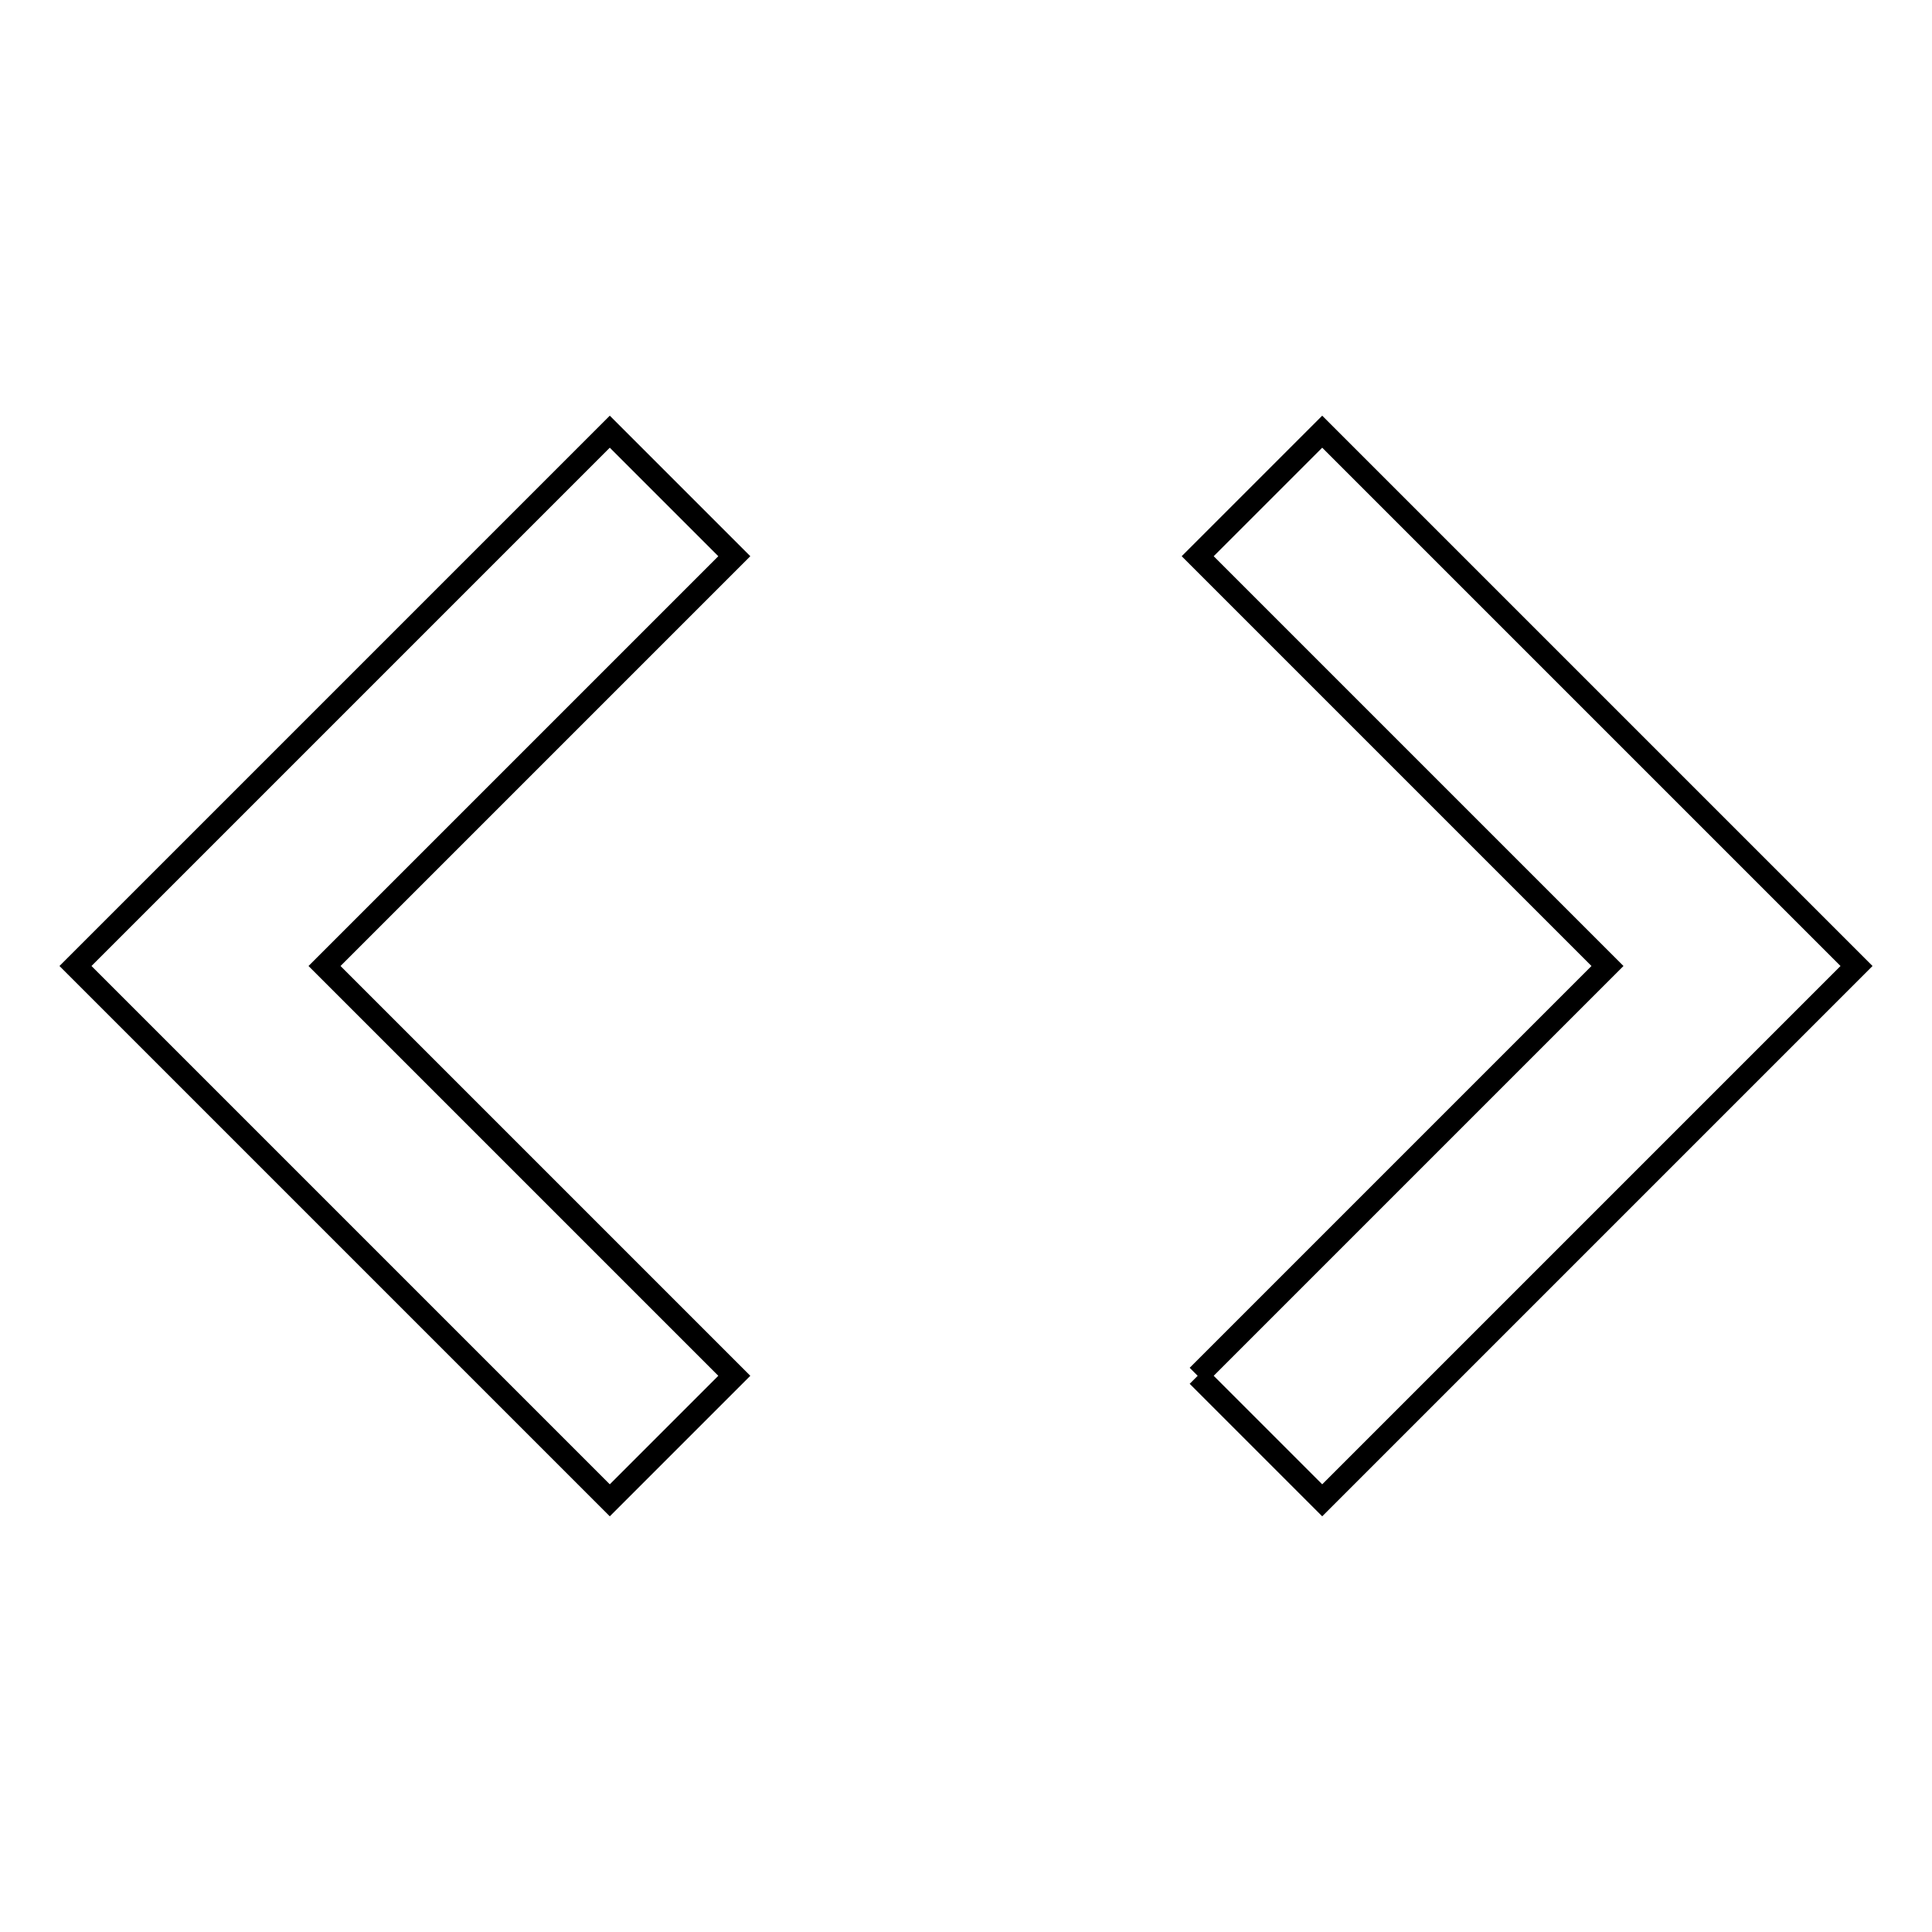 <?xml version="1.0" encoding="utf-8"?>
<!-- Svg Vector Icons : http://www.onlinewebfonts.com/icon -->
<!DOCTYPE svg PUBLIC "-//W3C//DTD SVG 1.1//EN" "http://www.w3.org/Graphics/SVG/1.1/DTD/svg11.dtd">
<svg version="1.1" xmlns="http://www.w3.org/2000/svg" xmlns:xlink="http://www.w3.org/1999/xlink" x="0px" y="0px" viewBox="0 0 256 256" enable-background="new 0 0 256 256" xml:space="preserve">
<g> <path stroke-width="3" fill-opacity="0" stroke="#000000"  d="M158.7,182.3L213,128l-54.3-54.3l16.5-16.5L246,128l-70.8,70.8L158.7,182.3 M97.3,182.3L43,128l54.3-54.3 L80.8,57.2L10,128l70.8,70.8L97.3,182.3z"/></g>
</svg>